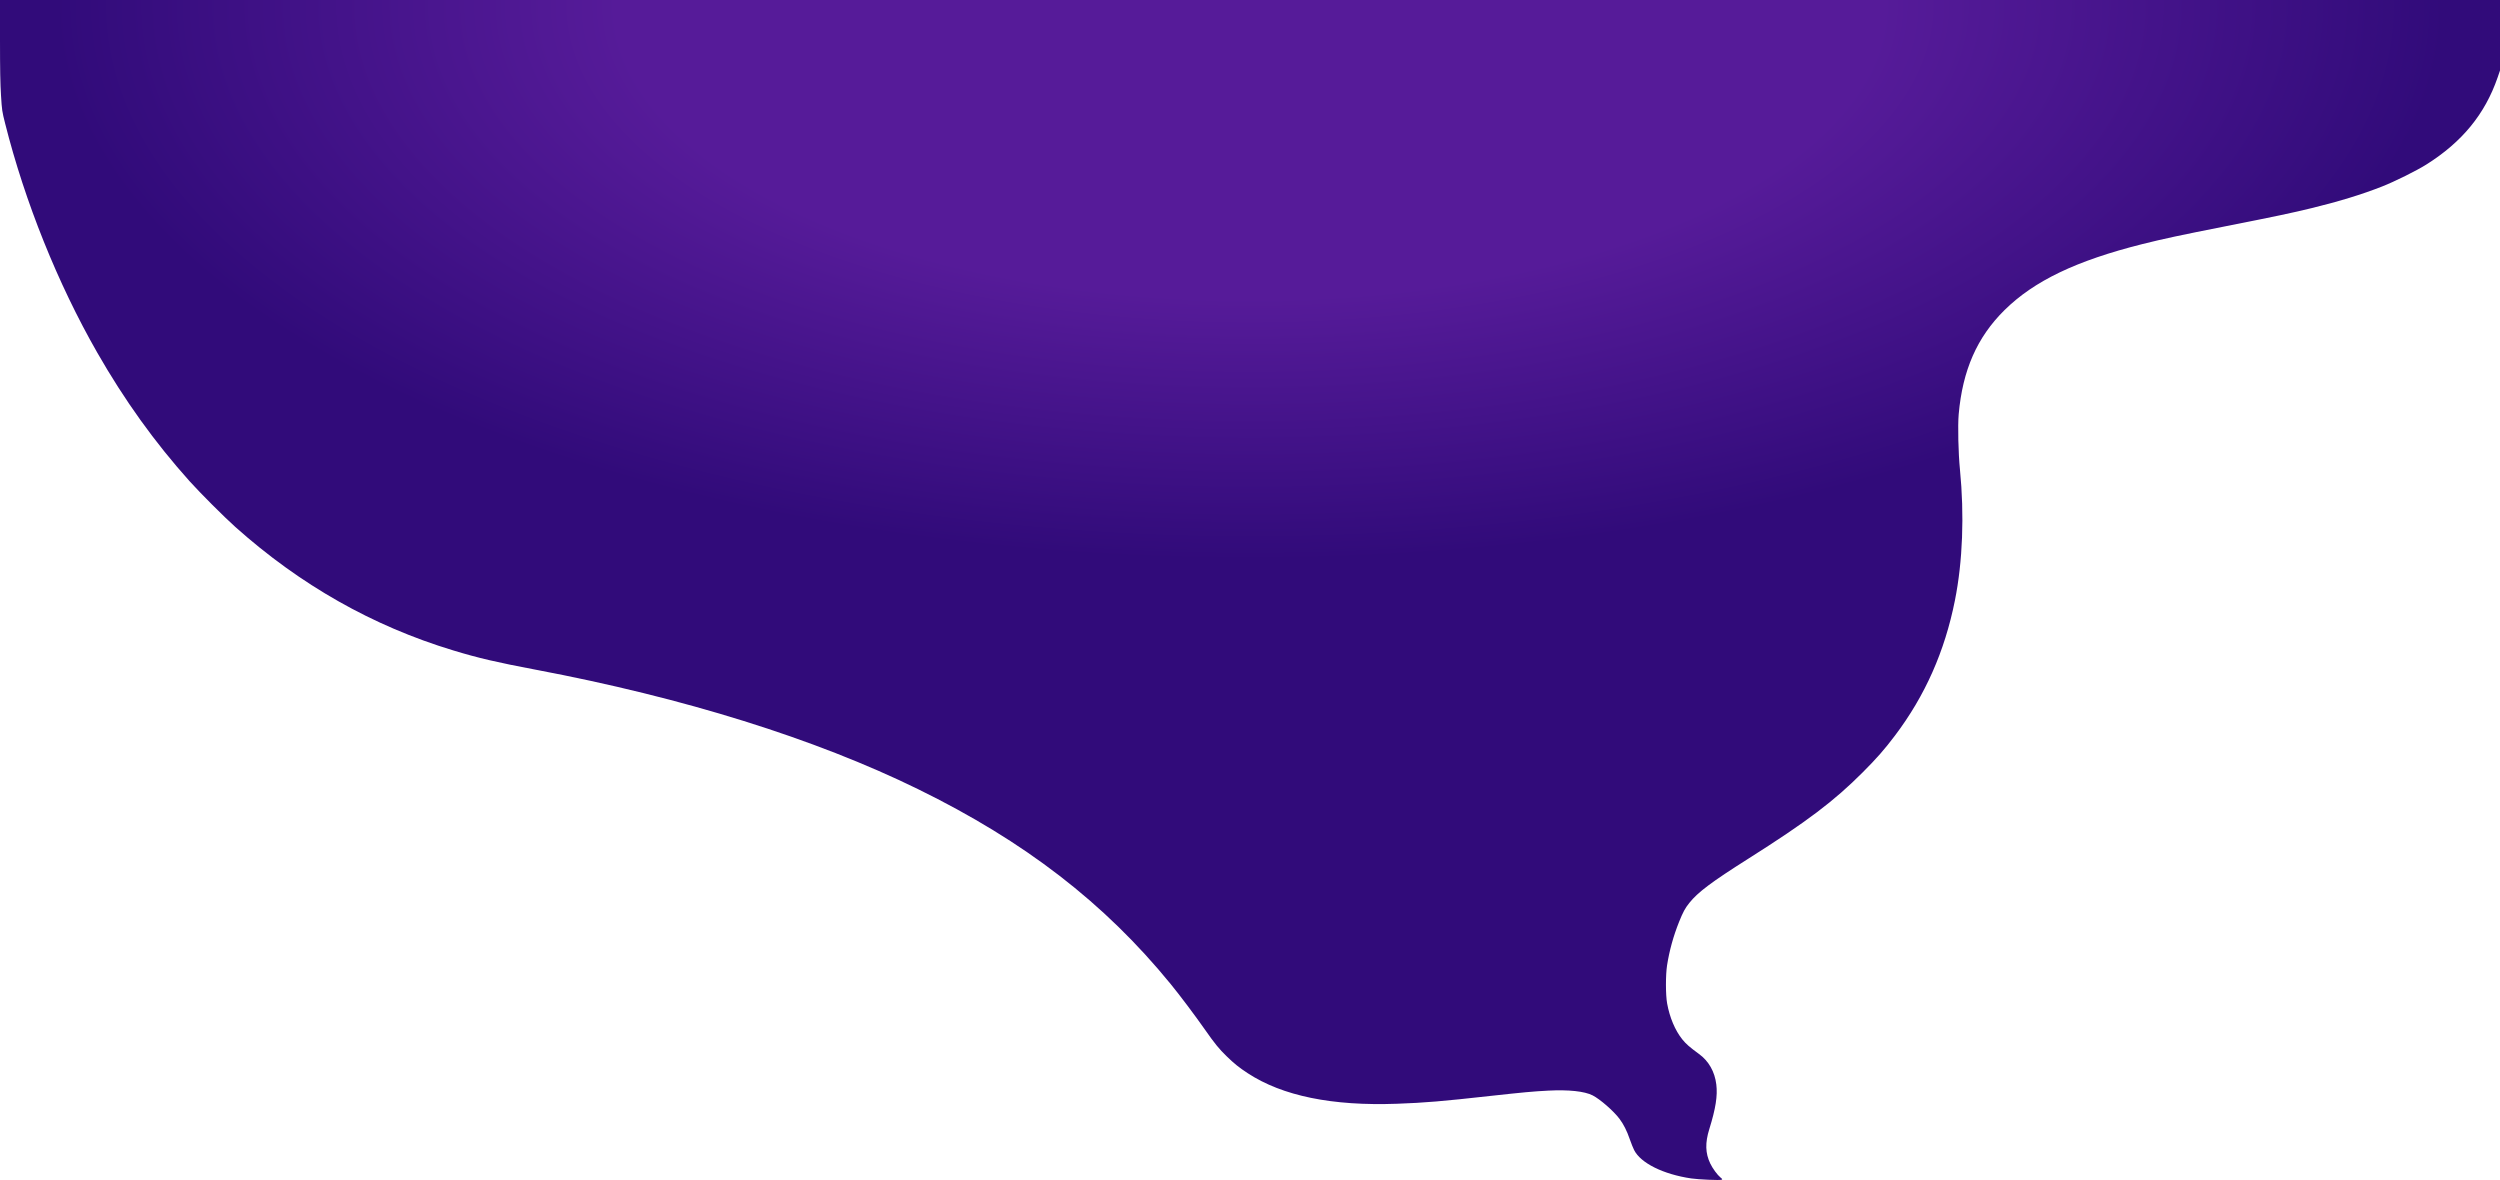 <?xml version="1.0" standalone="no"?>
<!DOCTYPE svg PUBLIC "-//W3C//DTD SVG 20010904//EN"
 "http://www.w3.org/TR/2001/REC-SVG-20010904/DTD/svg10.dtd">
<svg version="1.0" xmlns="http://www.w3.org/2000/svg"
 width="4000pt" height="1888pt" viewBox="0 0 4000 1888"
 preserveAspectRatio="xMidYMid meet">


  
 <defs>
    <radialGradient id="myGradient" cx="50%" cy="100%" r="50%" fx="50%" fy="100%"> 
    <stop offset="50%" style="stop-color:#561b99;" />

   <stop offset="95%" style="stop-color:#310b7a;" />
    </radialGradient>


     <!-- <linearGradient id="myGradient" gradientTransform="rotate(45)">
   <stop offset="0%" style="stop-color:#491584;" />
    <stop offset="100%" style="stop-color:#ff0000;" />
    </linearGradient> -->
  </defs>



<g transform="translate(0,1888) scale(0.1,-0.1)"
fill="url(#myGradient)" stroke="none">
<path d="M0 18243 c0 -470 4 -704 16 -888 15 -242 17 -256 66 -450 315 -1252
843 -2565 1473 -3665 437 -764 919 -1435 1479 -2060 170 -189 554 -573 731
-731 1040 -929 2200 -1586 3485 -1975 400 -122 702 -192 1320 -309 2374 -449
4471 -1104 6118 -1911 1707 -836 2984 -1821 4043 -3119 151 -185 384 -495 549
-730 156 -223 226 -309 347 -426 119 -116 196 -178 336 -270 556 -364 1352
-527 2391 -489 444 16 718 39 1491 125 520 57 687 73 928 85 326 17 579 -10
709 -76 118 -60 335 -249 429 -374 66 -88 119 -192 167 -332 23 -65 53 -141
68 -169 105 -209 467 -388 914 -454 116 -17 457 -32 486 -21 15 6 13 11 -18
36 -51 42 -125 143 -164 224 -79 165 -84 330 -15 551 102 329 134 532 112 713
-25 206 -122 376 -278 489 -153 112 -205 158 -267 234 -115 144 -202 351 -242
574 -25 137 -25 456 -1 610 38 241 102 470 192 695 65 161 96 218 164 303 136
171 356 336 941 706 943 597 1372 921 1835 1385 219 219 348 366 514 586 482
638 797 1347 960 2165 124 622 152 1361 80 2095 -26 260 -36 698 -20 881 62
706 294 1233 732 1666 475 469 1149 792 2208 1058 335 84 611 143 1331 285
805 159 1060 213 1380 291 434 106 801 218 1123 345 195 76 556 255 709 352
572 360 937 806 1139 1390 l39 114 0 564 0 564 -20000 0 -20000 0 0 -637z"/>
</g>
</svg>
